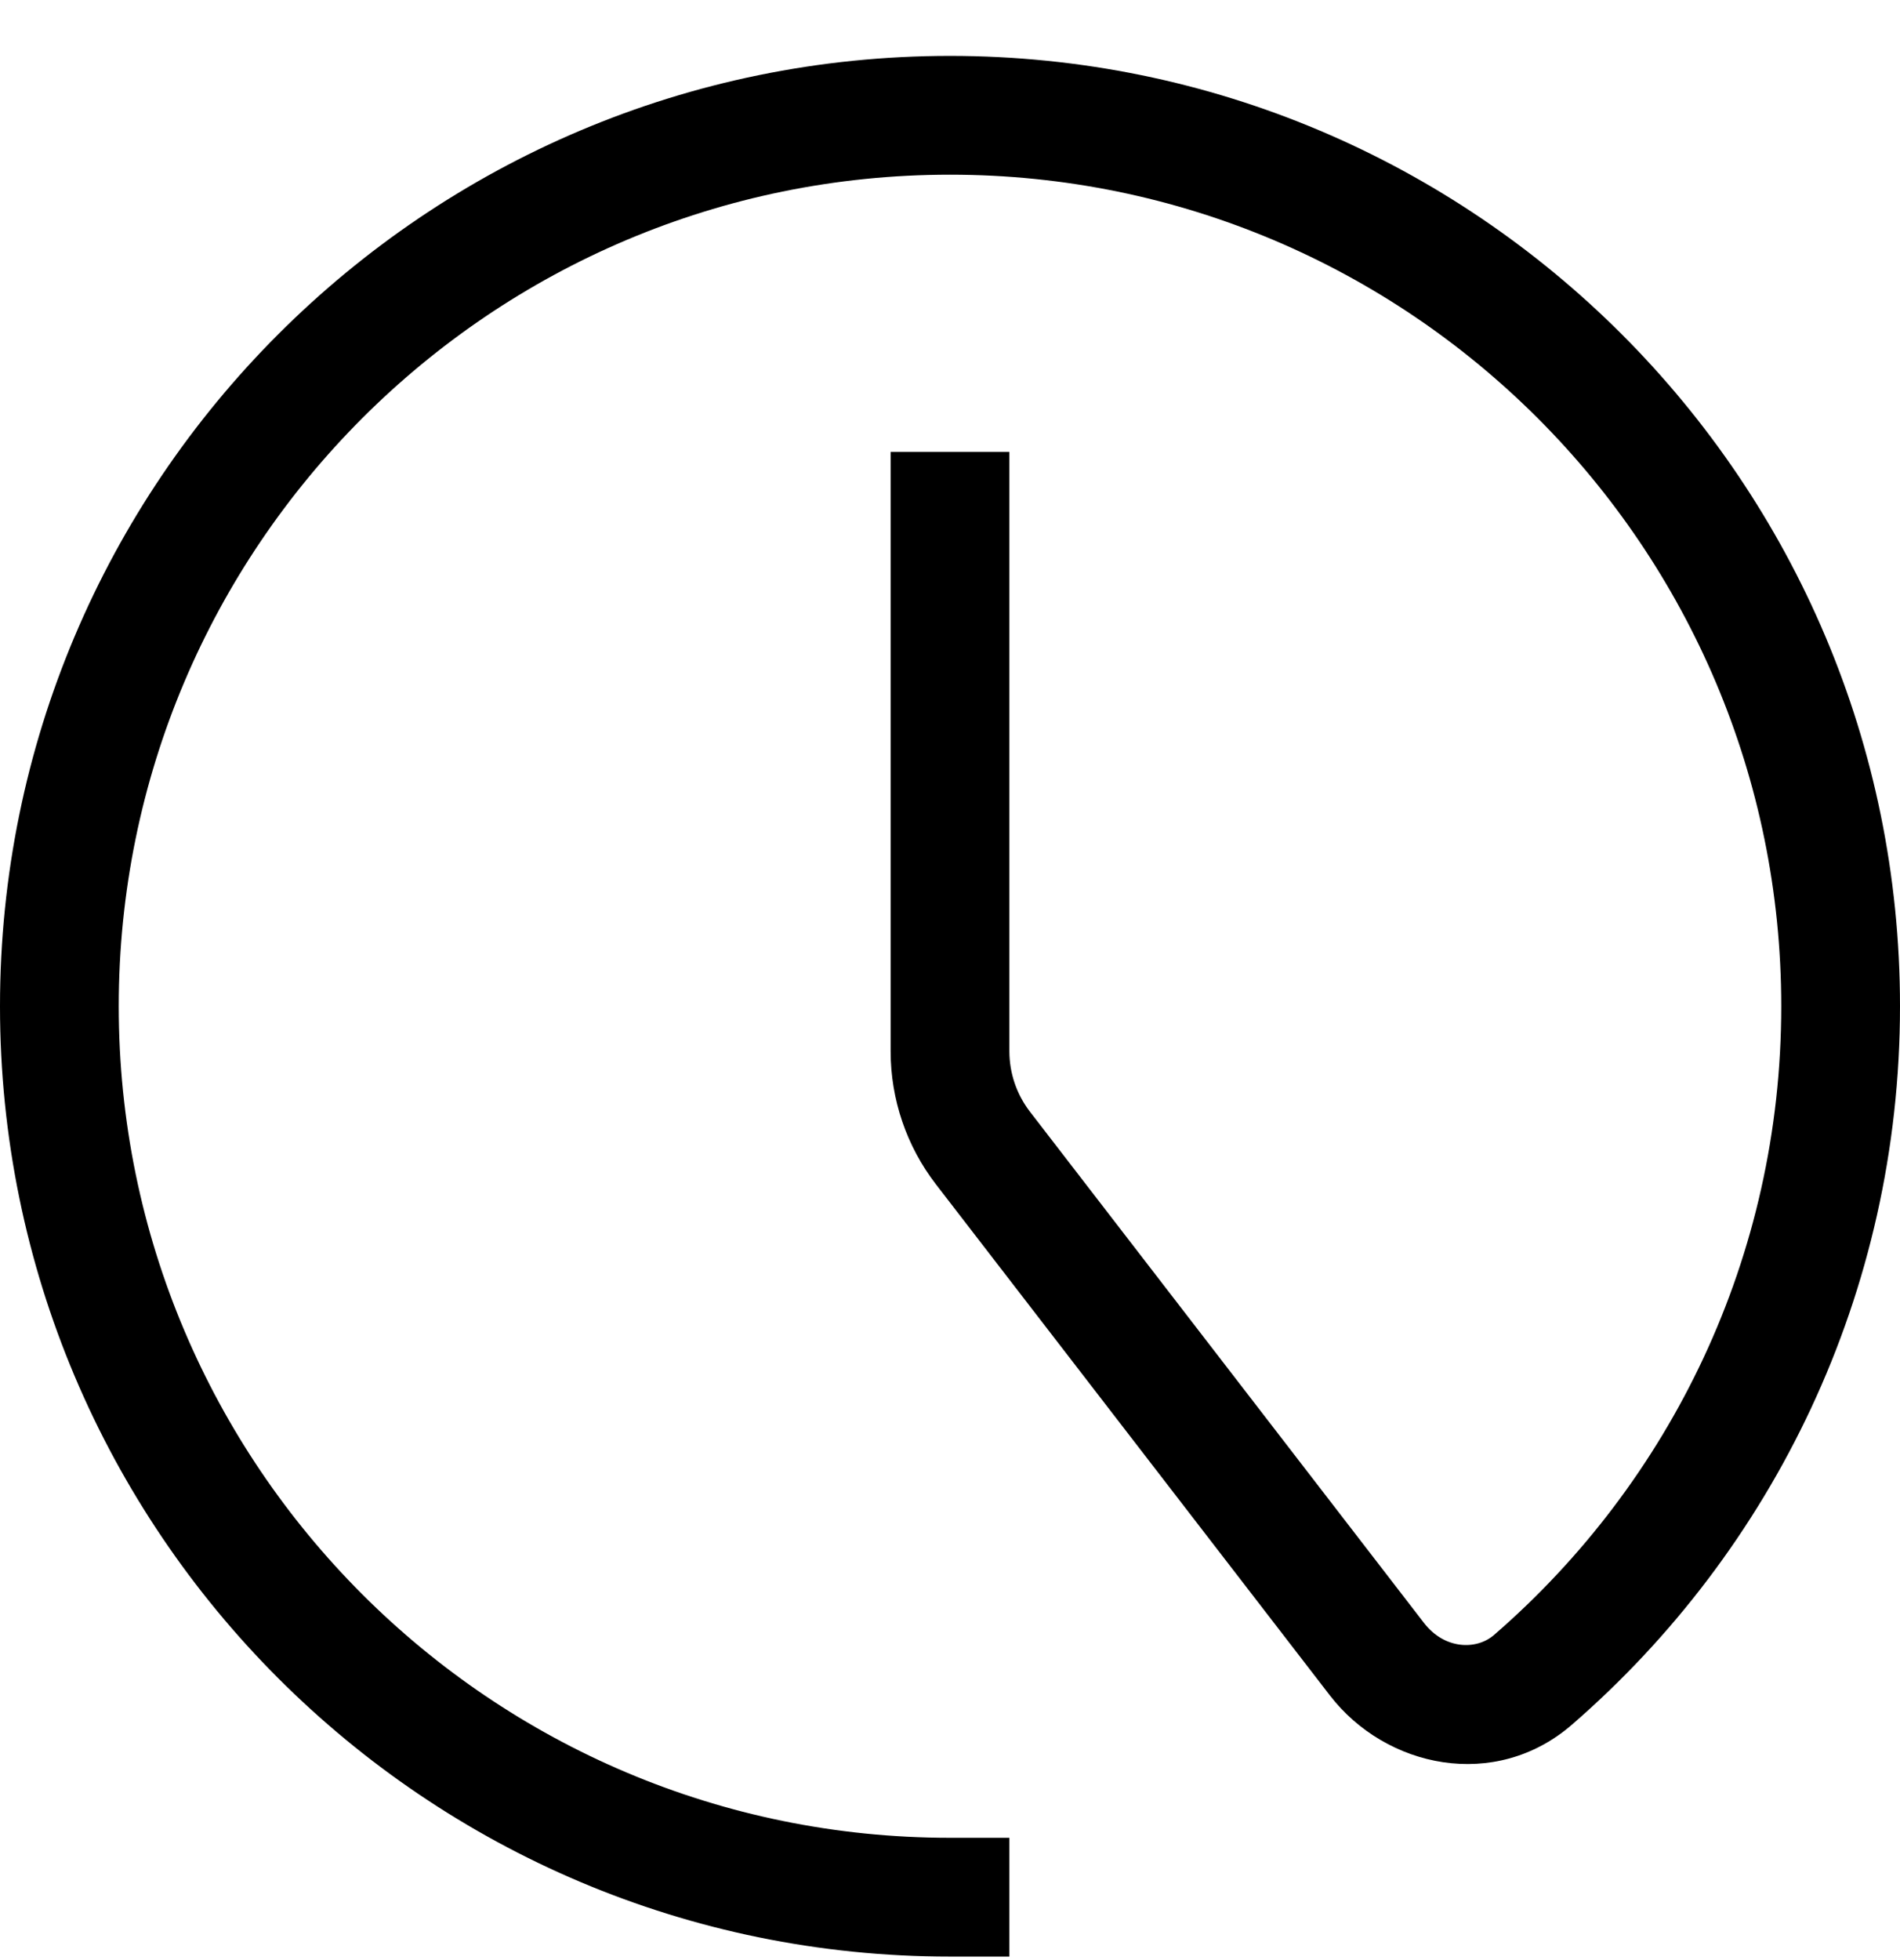 <svg width="32" height="33" viewBox="0 0 32 33" fill="none" xmlns="http://www.w3.org/2000/svg">
<g clip-path="url(#clip0_5114_5349)">
<path d="M30 16.941C30 9.209 23.732 2.941 16 2.941C8.268 2.941 2 9.209 2 16.941C2 24.674 8.268 30.941 16 30.941H17V32.941H16C7.163 32.941 0 25.778 0 16.941C2.41613e-07 8.105 7.163 0.941 16 0.941C24.837 0.941 32 8.105 32 16.941C32 21.773 29.857 26.105 26.474 29.037C25.182 30.156 23.341 29.766 22.399 28.545L15.763 19.939C15.268 19.297 15 18.509 15 17.699V7.608H17V17.699C17 18.067 17.122 18.425 17.347 18.717L23.983 27.324C24.327 27.77 24.865 27.785 25.164 27.525C28.128 24.957 30 21.168 30 16.941Z" fill="black"/>
</g>
<defs>
<clipPath id="clip0_5114_5349">
<rect width="32" height="32" fill="white" transform="translate(0 0.941)"/>
</clipPath>
</defs>
</svg>
